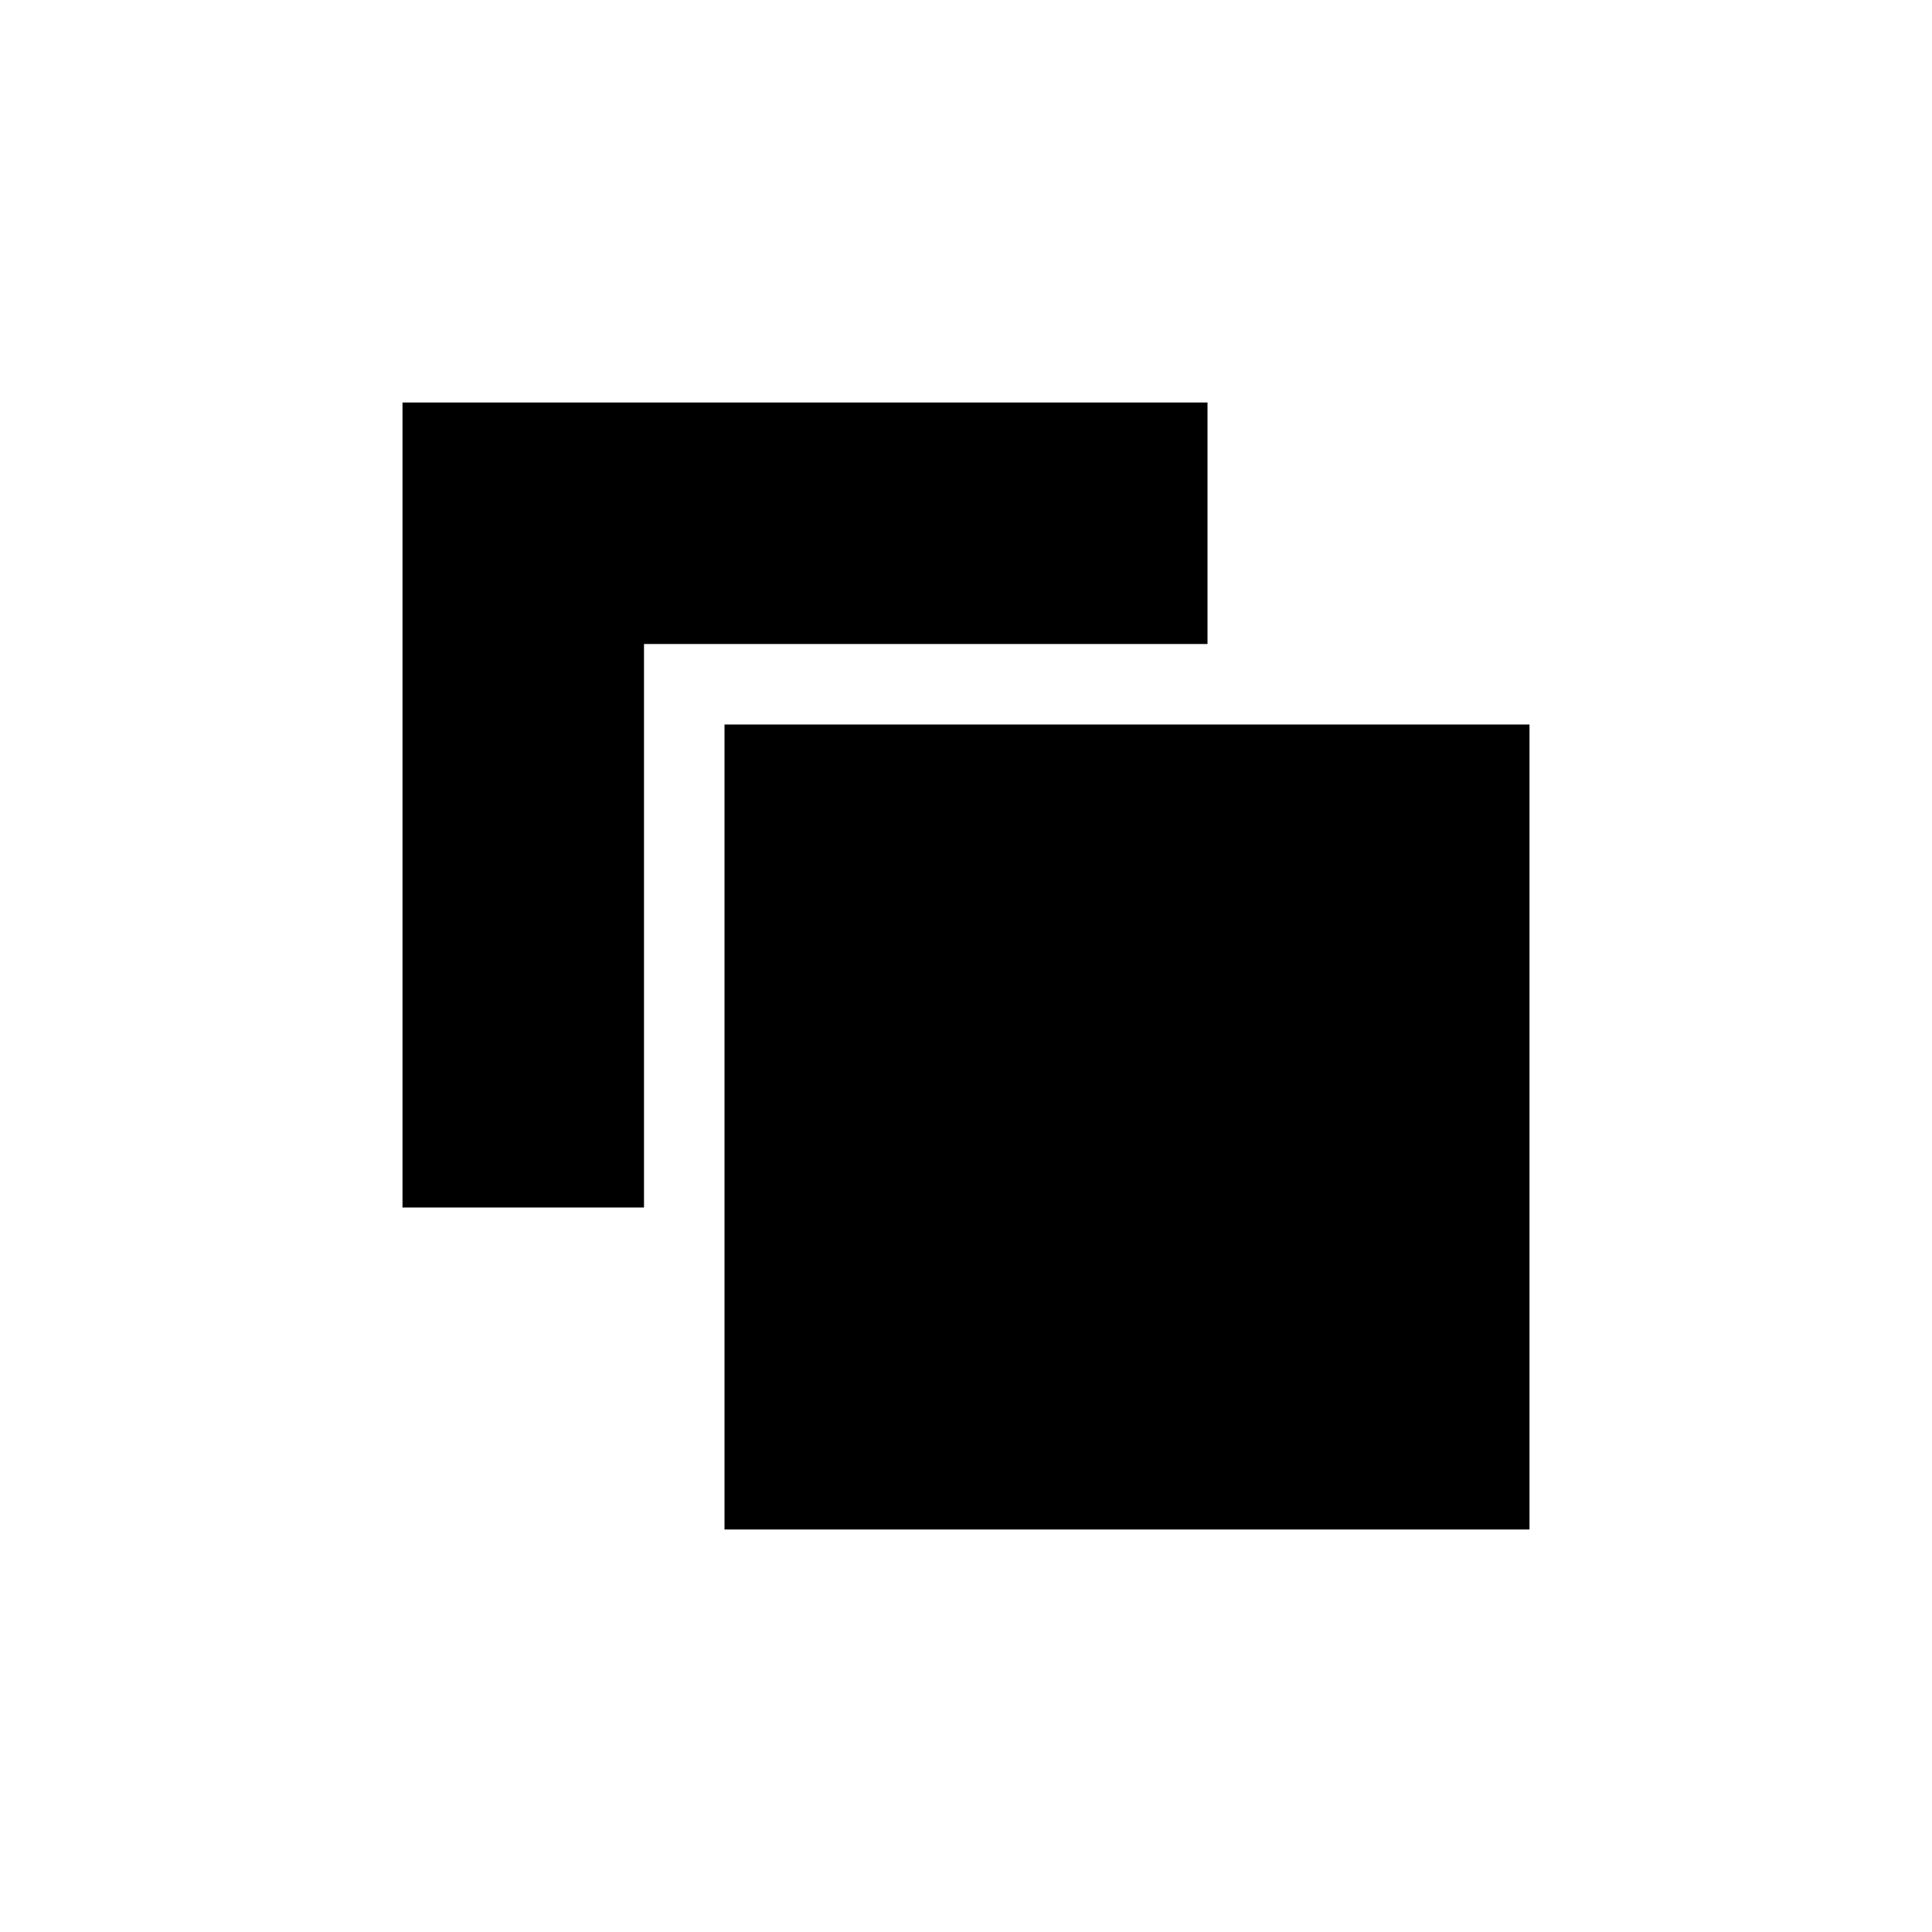 <svg
  width="24"
  height="24"
  viewBox="0 0 24 24"
  fill="none"
  xmlns="http://www.w3.org/2000/svg"
>
  <path d="M5 5H15V8H8V15H5V5Z" fill="currentColor" />
  <path d="M19 9H9V19H19V9Z" fill="currentColor" />
</svg>